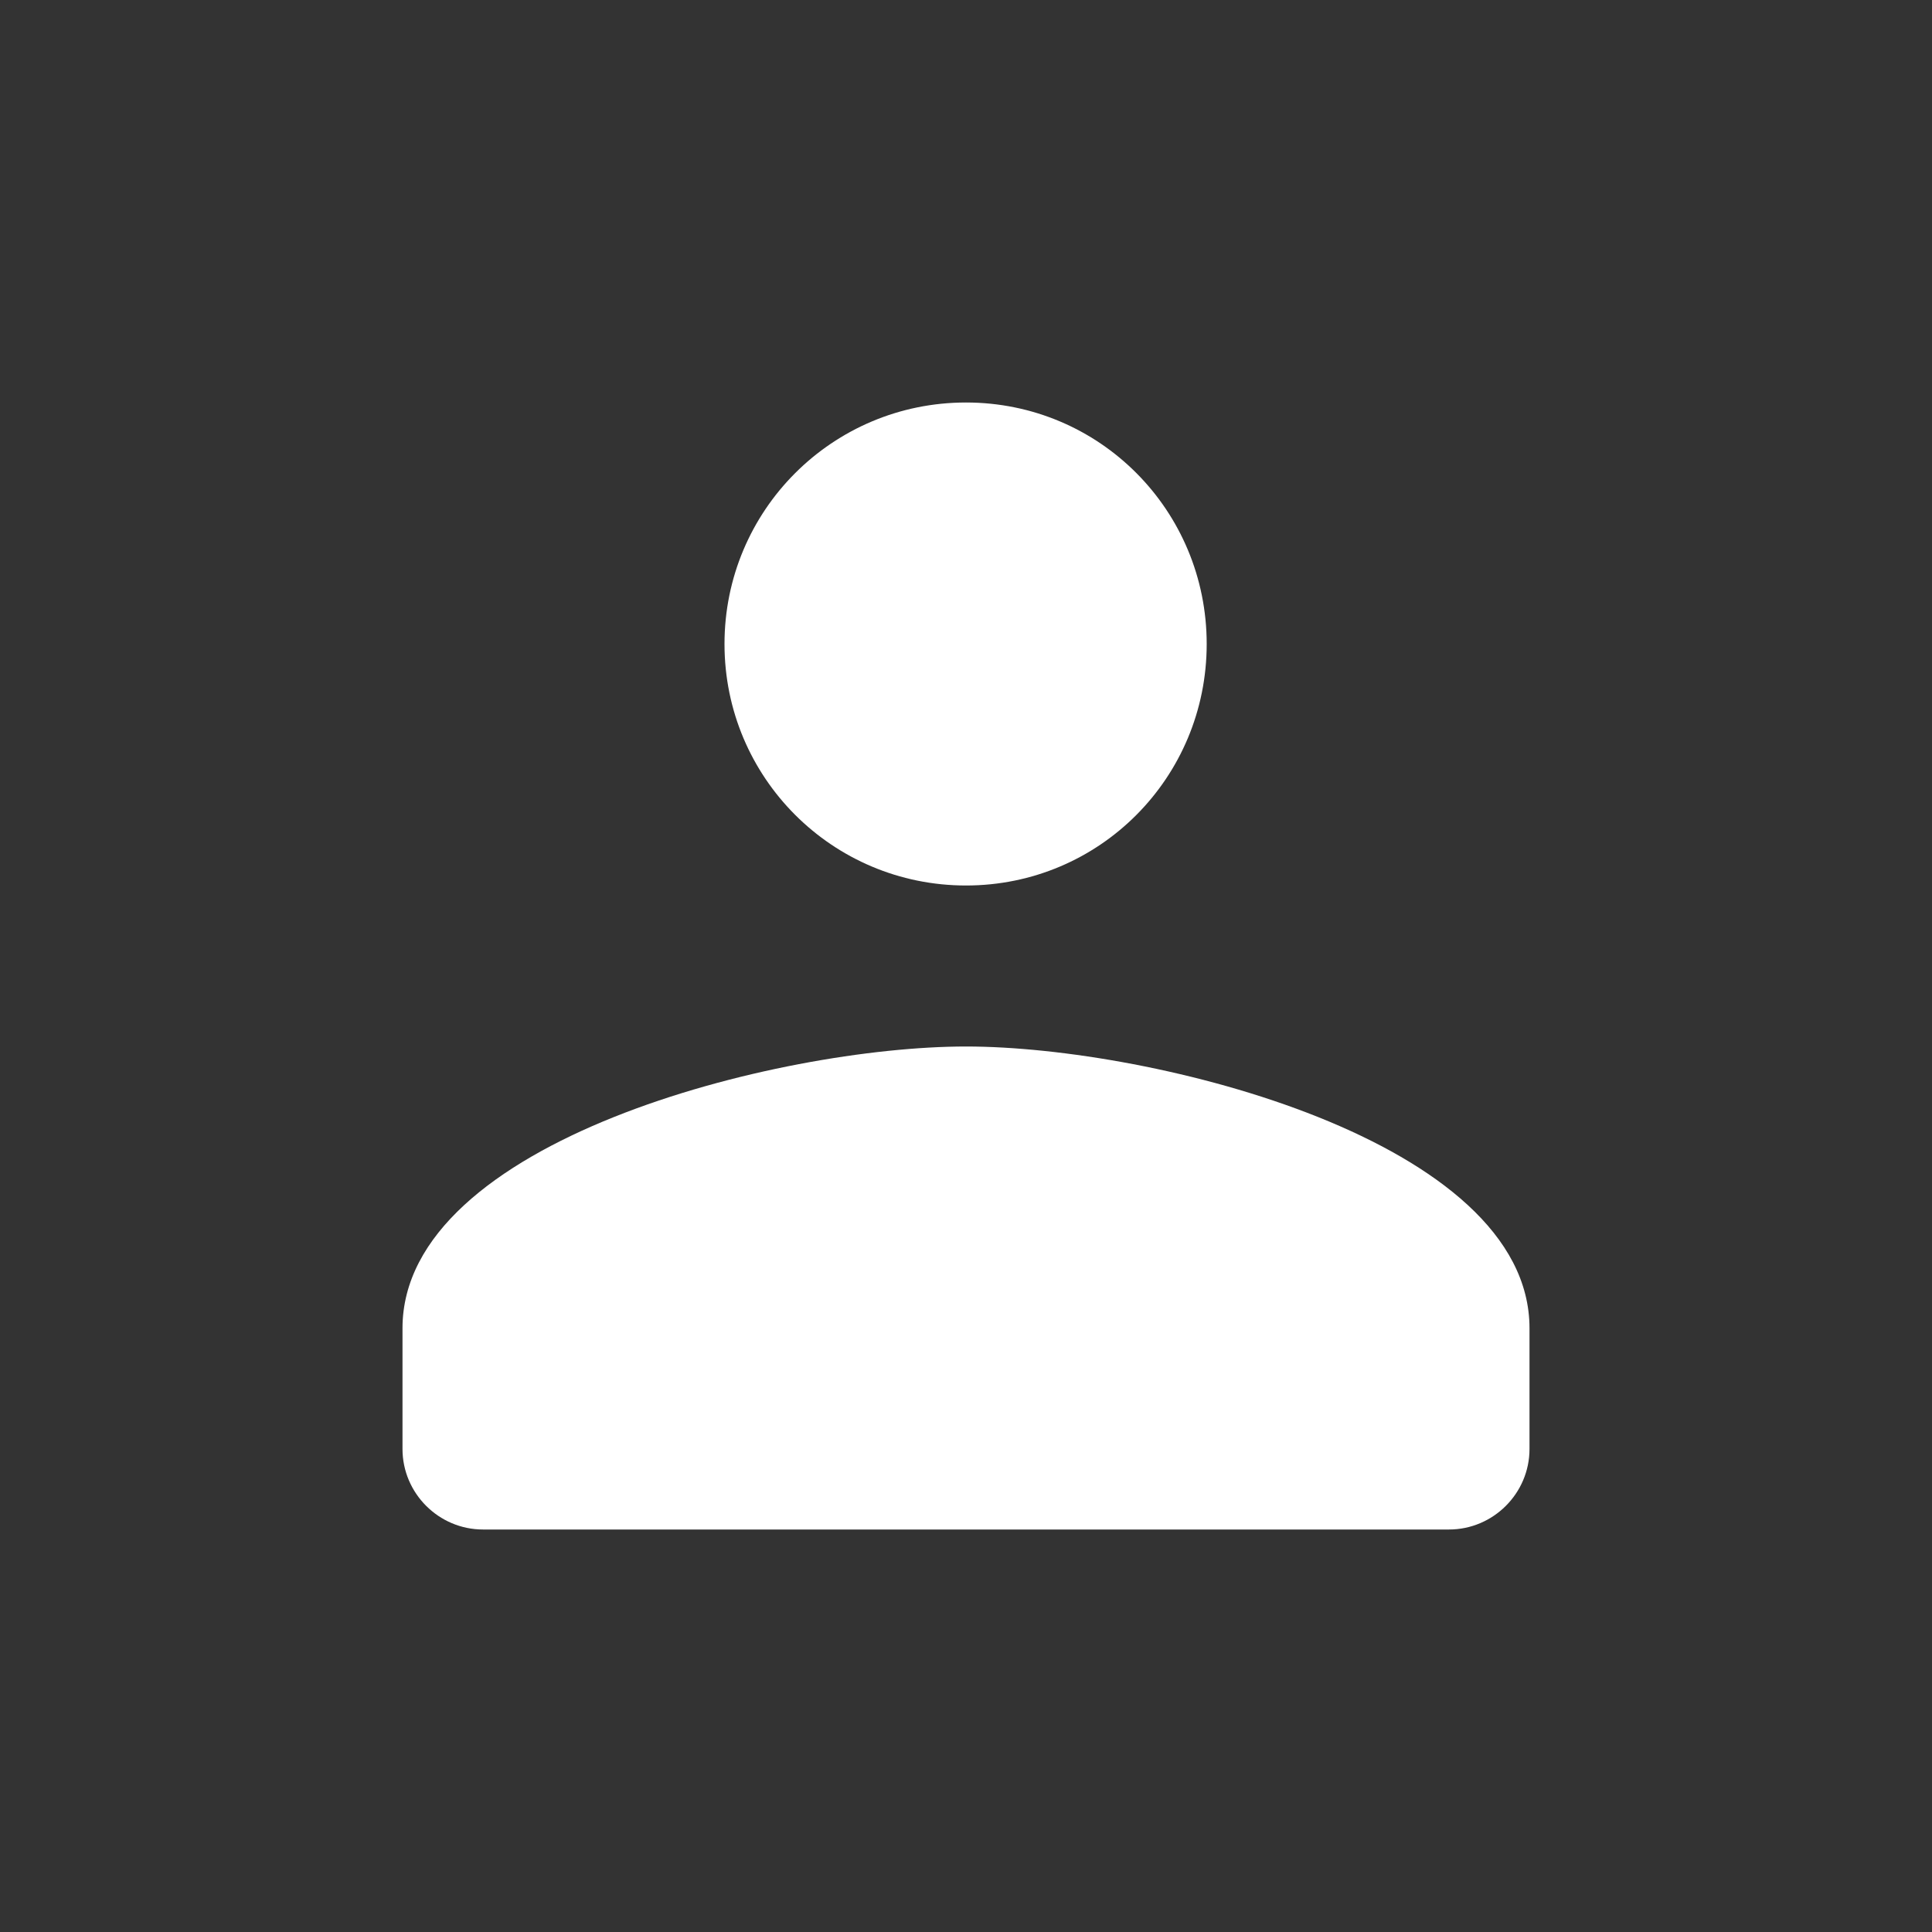 <?xml version="1.0" encoding="UTF-8"?> <svg xmlns="http://www.w3.org/2000/svg" width="48" height="48" viewBox="0 0 48 48" fill="none"><rect x="0" y="0" width="48" height="48" fill="#333333" stroke="none"/> <path d="M24 22C27.32 22 29.98 19.32 29.98 16C29.98 12.68 27.32 10 24 10C20.68 10 18 12.68 18 16C18 19.32 20.68 22 24 22ZM24 26C19.34 26 10 28.34 10 33V36C10 37.1 10.9 38 12 38H36C37.1 38 38 37.1 38 36V33C38 28.34 28.66 26 24 26Z" fill="white"></path> </svg> 